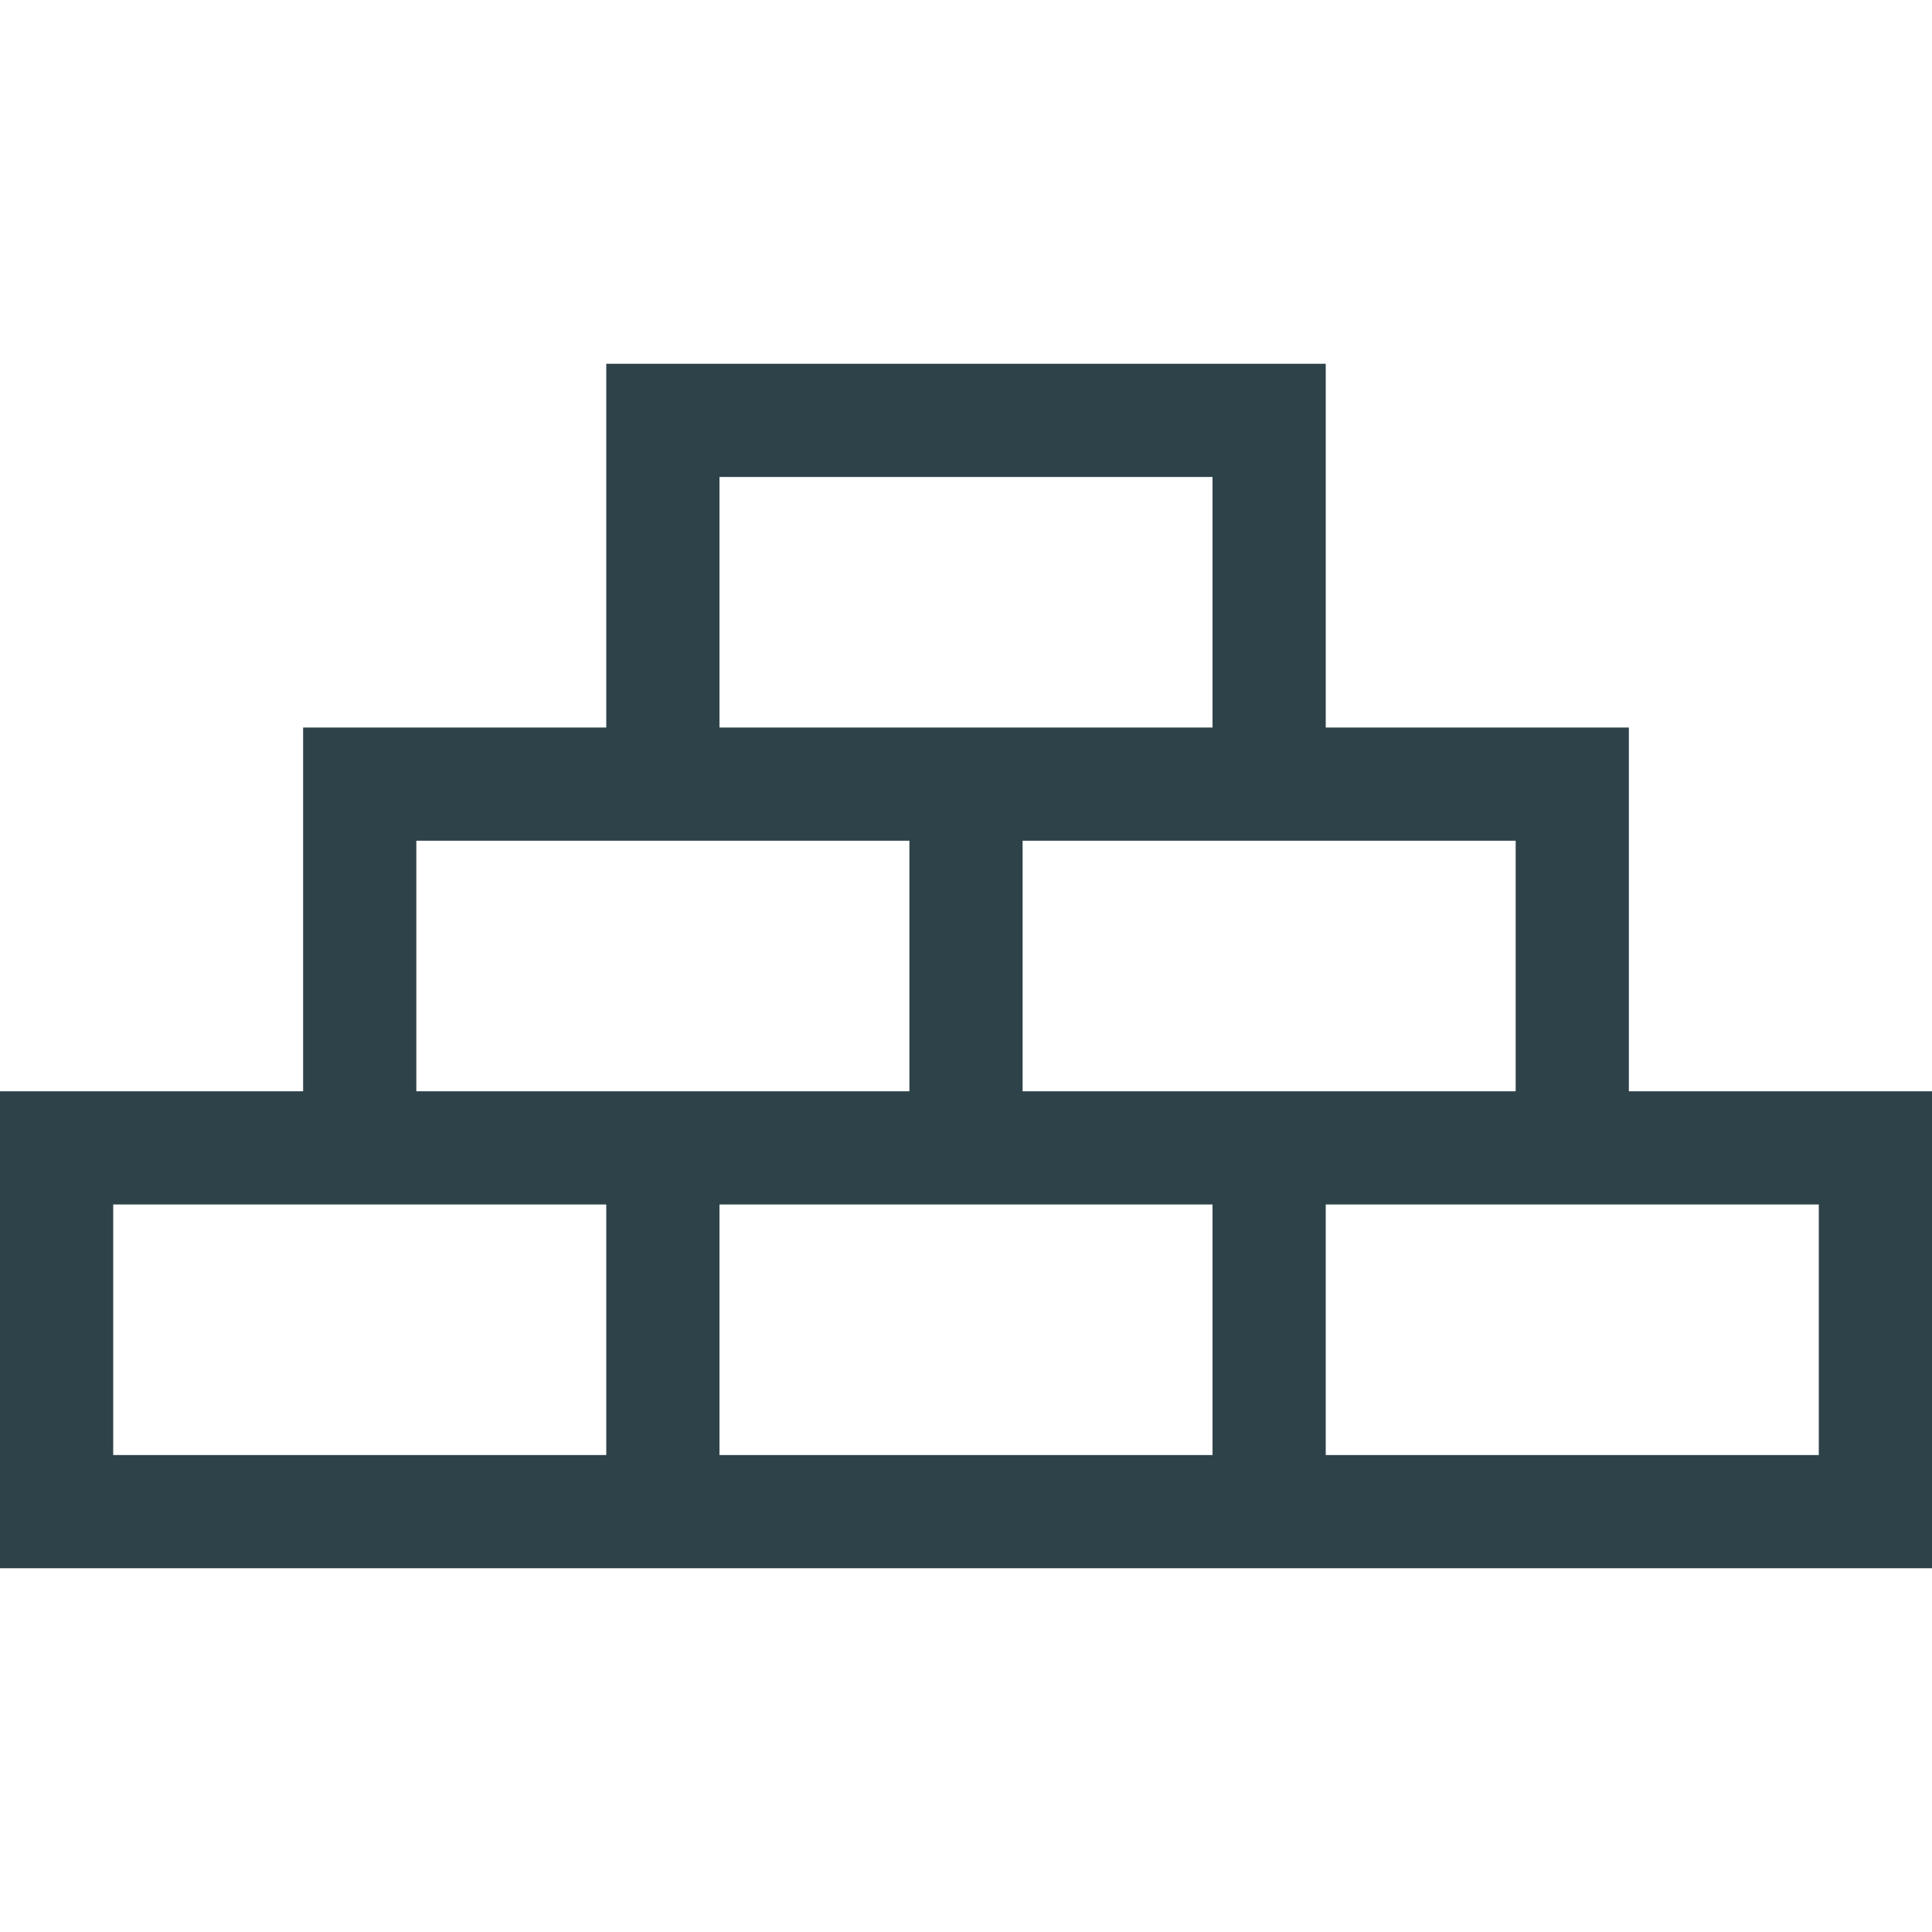 <?xml version="1.0" encoding="iso-8859-1"?>
<!-- Generator: Adobe Illustrator 19.0.0, SVG Export Plug-In . SVG Version: 6.00 Build 0)  -->
<svg version="1.1" id="Capa_1" xmlns="http://www.w3.org/2000/svg" xmlns:xlink="http://www.w3.org/1999/xlink" x="0px" y="0px"
	 viewBox="0 0 512 512" style="enable-background:new 0 0 512 512;" xml:space="preserve">
<g>
	<g>
		<path style="fill:#2E4349" d="M431.667,289.201v-96.4h-80.333v-96.4H160.667V192.8H80.333v96.4H0v126.4h512V289.201H431.667z M401.667,222.8v66.4H271
			v-66.4H401.667z M190.667,126.401h130.666V192.8H190.667V126.401z M110.333,222.8H241v66.4H110.333V222.8z M160.667,385.6H30
			v-66.4h130.667V385.6z M321.333,385.6H190.667v-66.4h130.666V385.6z M482,385.6H351.333v-66.4H482V385.6z"/>
	</g>
</g>
<g>
</g>
<g>
</g>
<g>
</g>
<g>
</g>
<g>
</g>
<g>
</g>
<g>
</g>
<g>
</g>
<g>
</g>
<g>
</g>
<g>
</g>
<g>
</g>
<g>
</g>
<g>
</g>
<g>
</g>
</svg>
